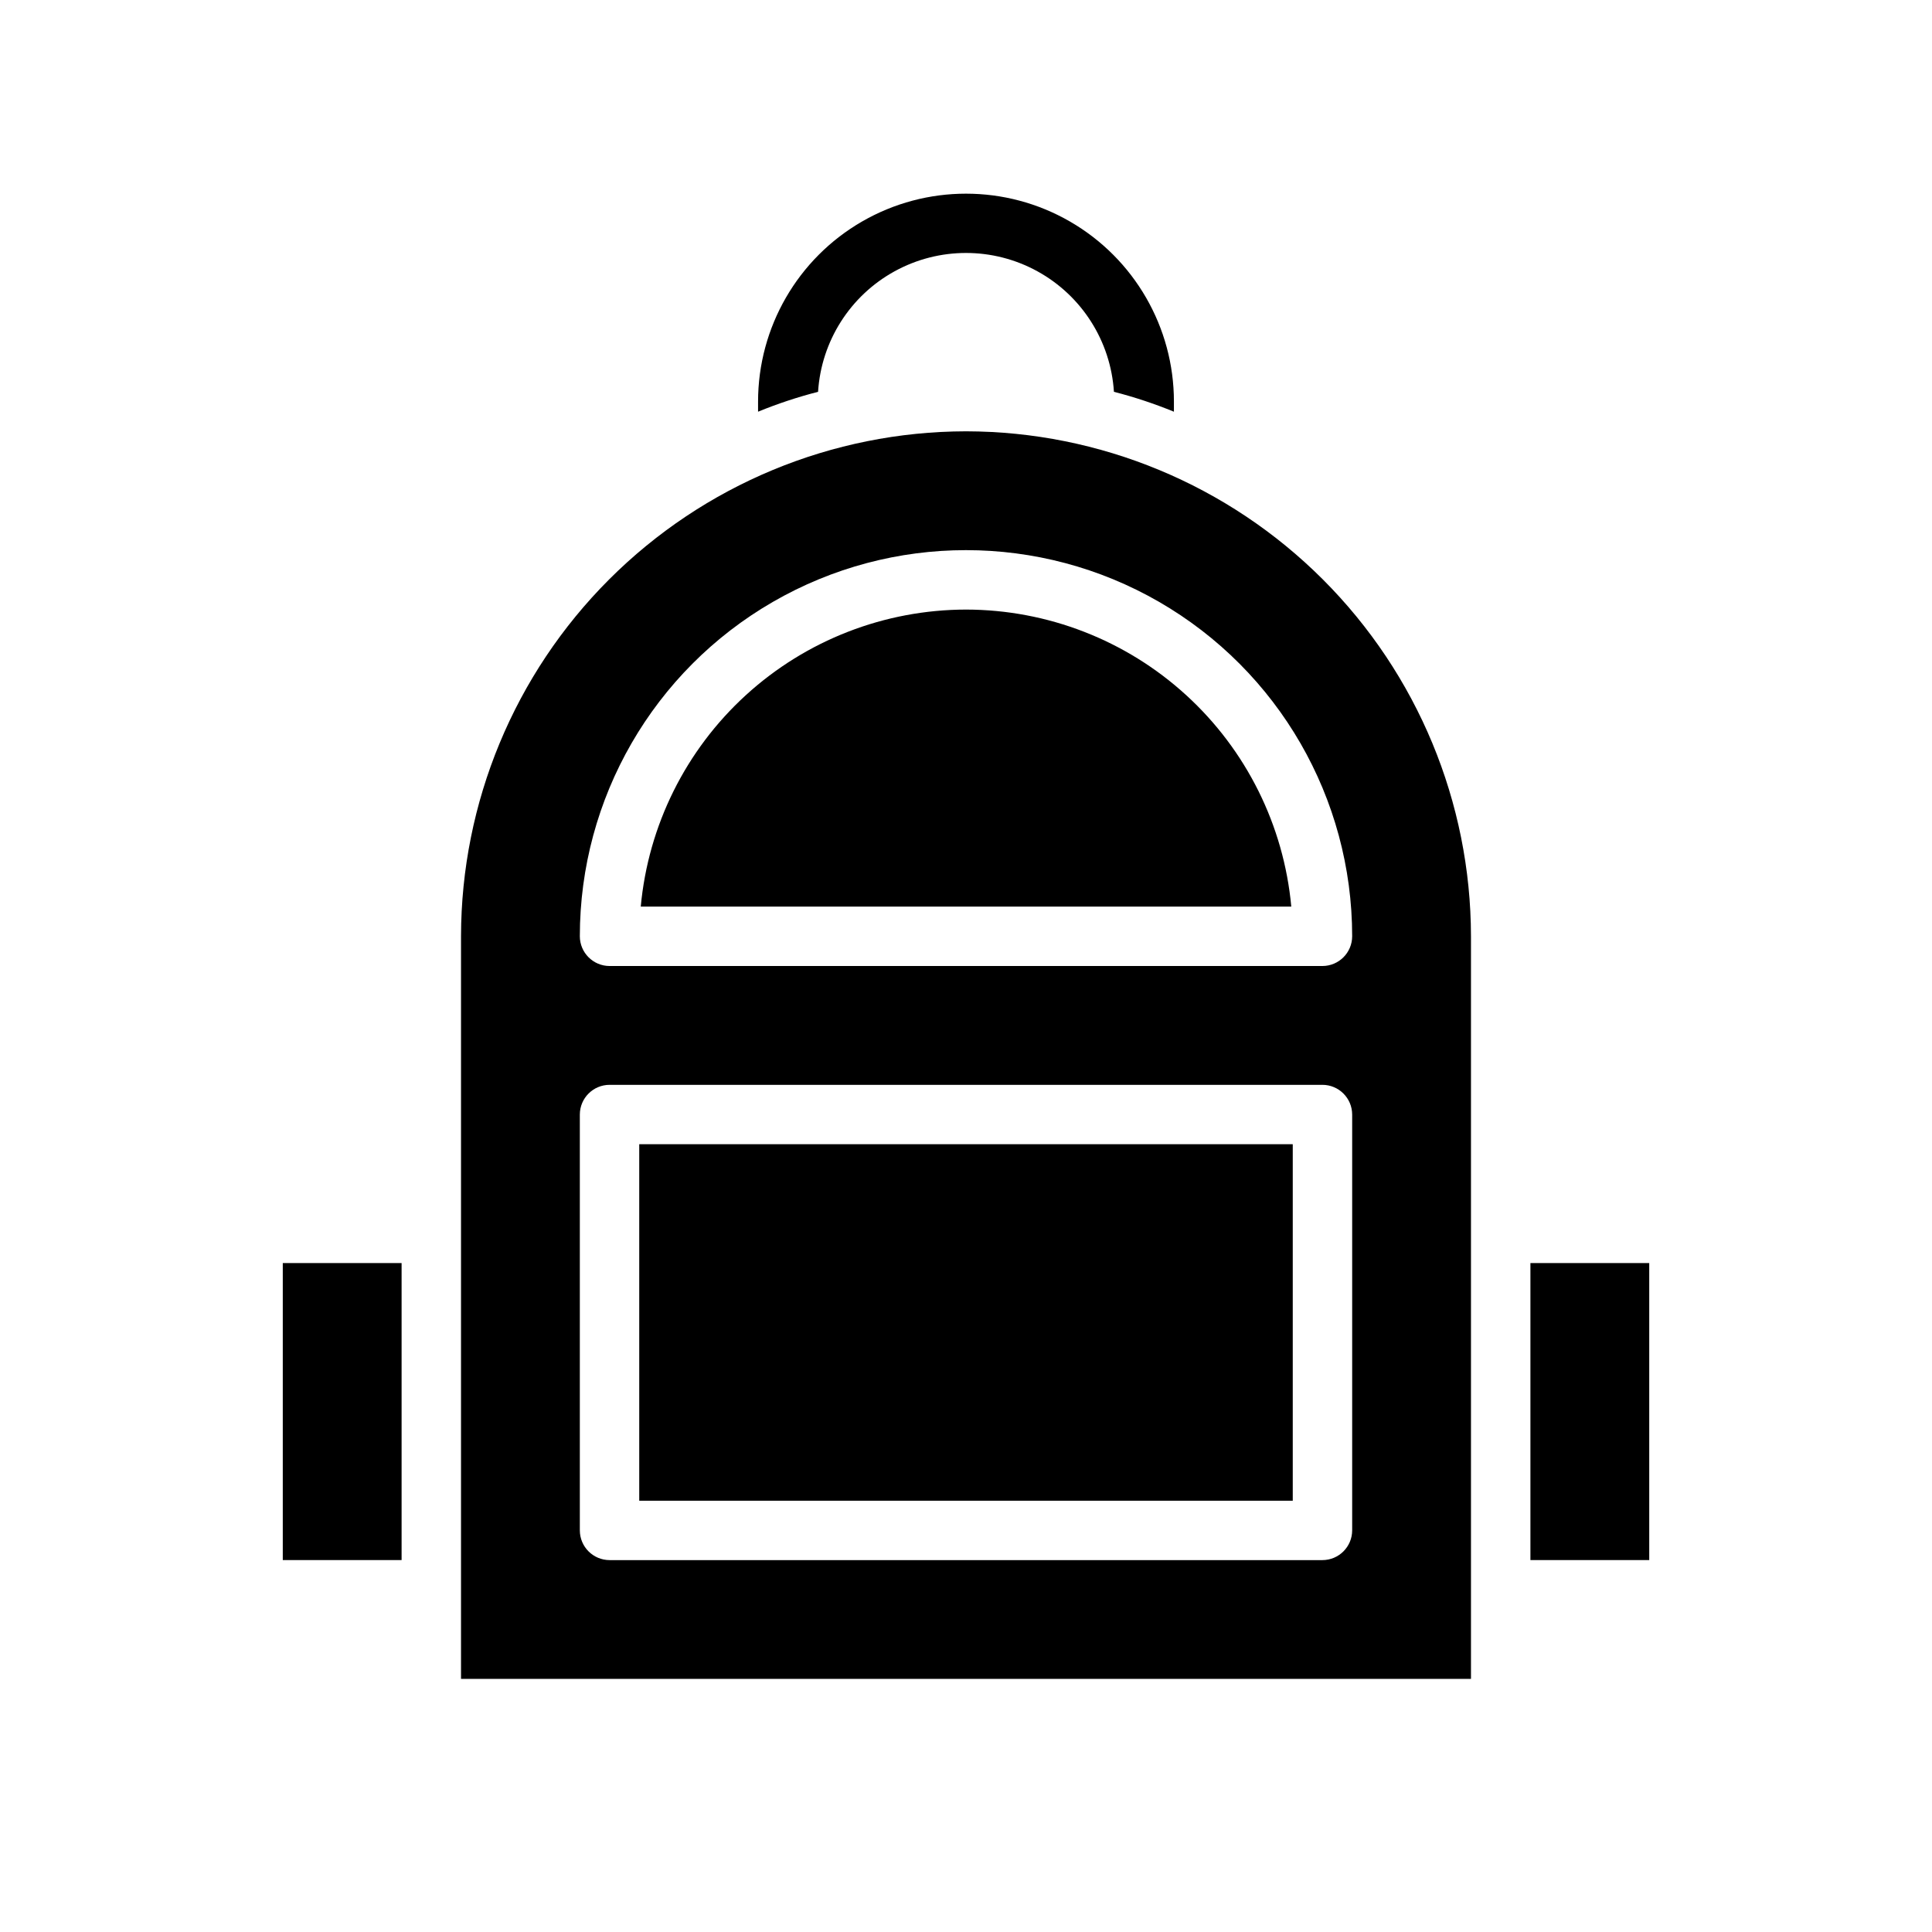 <?xml version="1.0" encoding="UTF-8"?>
<!-- Uploaded to: ICON Repo, www.svgrepo.com, Generator: ICON Repo Mixer Tools -->
<svg fill="#000000" width="800px" height="800px" version="1.1" viewBox="144 144 512 512" xmlns="http://www.w3.org/2000/svg">
 <g>
  <path d="m218.94 478.72v78.719h31.488v-78.719zm94.465-31.488v94.465h173.18v-94.465zm0 0v94.465h173.18v-94.465zm86.594-188.93c-35.477 0.051-69.488 14.168-94.574 39.254-25.086 25.086-39.203 59.094-39.25 94.57v196.8h267.65v-196.8c-0.051-35.477-14.168-69.484-39.254-94.57-25.086-25.086-59.094-39.203-94.57-39.254zm102.34 291.27c-0.012 4.344-3.531 7.859-7.875 7.871h-188.93c-4.344-0.012-7.859-3.527-7.871-7.871v-110.21c0.012-4.344 3.527-7.859 7.871-7.871h188.93c4.344 0.012 7.863 3.527 7.875 7.871zm-7.875-149.57h-188.93c-4.344-0.016-7.859-3.531-7.871-7.875 0-36.559 19.504-70.344 51.168-88.625 31.66-18.281 70.672-18.281 102.34 0 31.66 18.281 51.168 52.066 51.168 88.625-0.012 4.344-3.531 7.859-7.875 7.875zm-181.05 141.7h173.18v-94.465h-173.18zm86.594-236.16c-21.594 0.027-42.398 8.113-58.34 22.672-15.945 14.559-25.879 34.547-27.859 56.047h172.4-0.004c-1.98-21.5-11.914-41.488-27.859-56.047-15.941-14.559-36.746-22.645-58.336-22.672zm149.57 173.18v78.719h31.488v-78.719z"/>
  <path d="m455.1 250.43v2.676c-5.172-2.121-10.484-3.883-15.898-5.273-0.852-13.414-8.504-25.465-20.285-31.941-11.781-6.473-26.055-6.473-37.836 0-11.785 6.477-19.438 18.527-20.285 31.941-5.418 1.391-10.73 3.152-15.902 5.273v-2.676c0-19.688 10.504-37.879 27.551-47.723 17.051-9.844 38.055-9.844 55.105 0s27.551 28.035 27.551 47.723z"/>
 </g>
</svg>